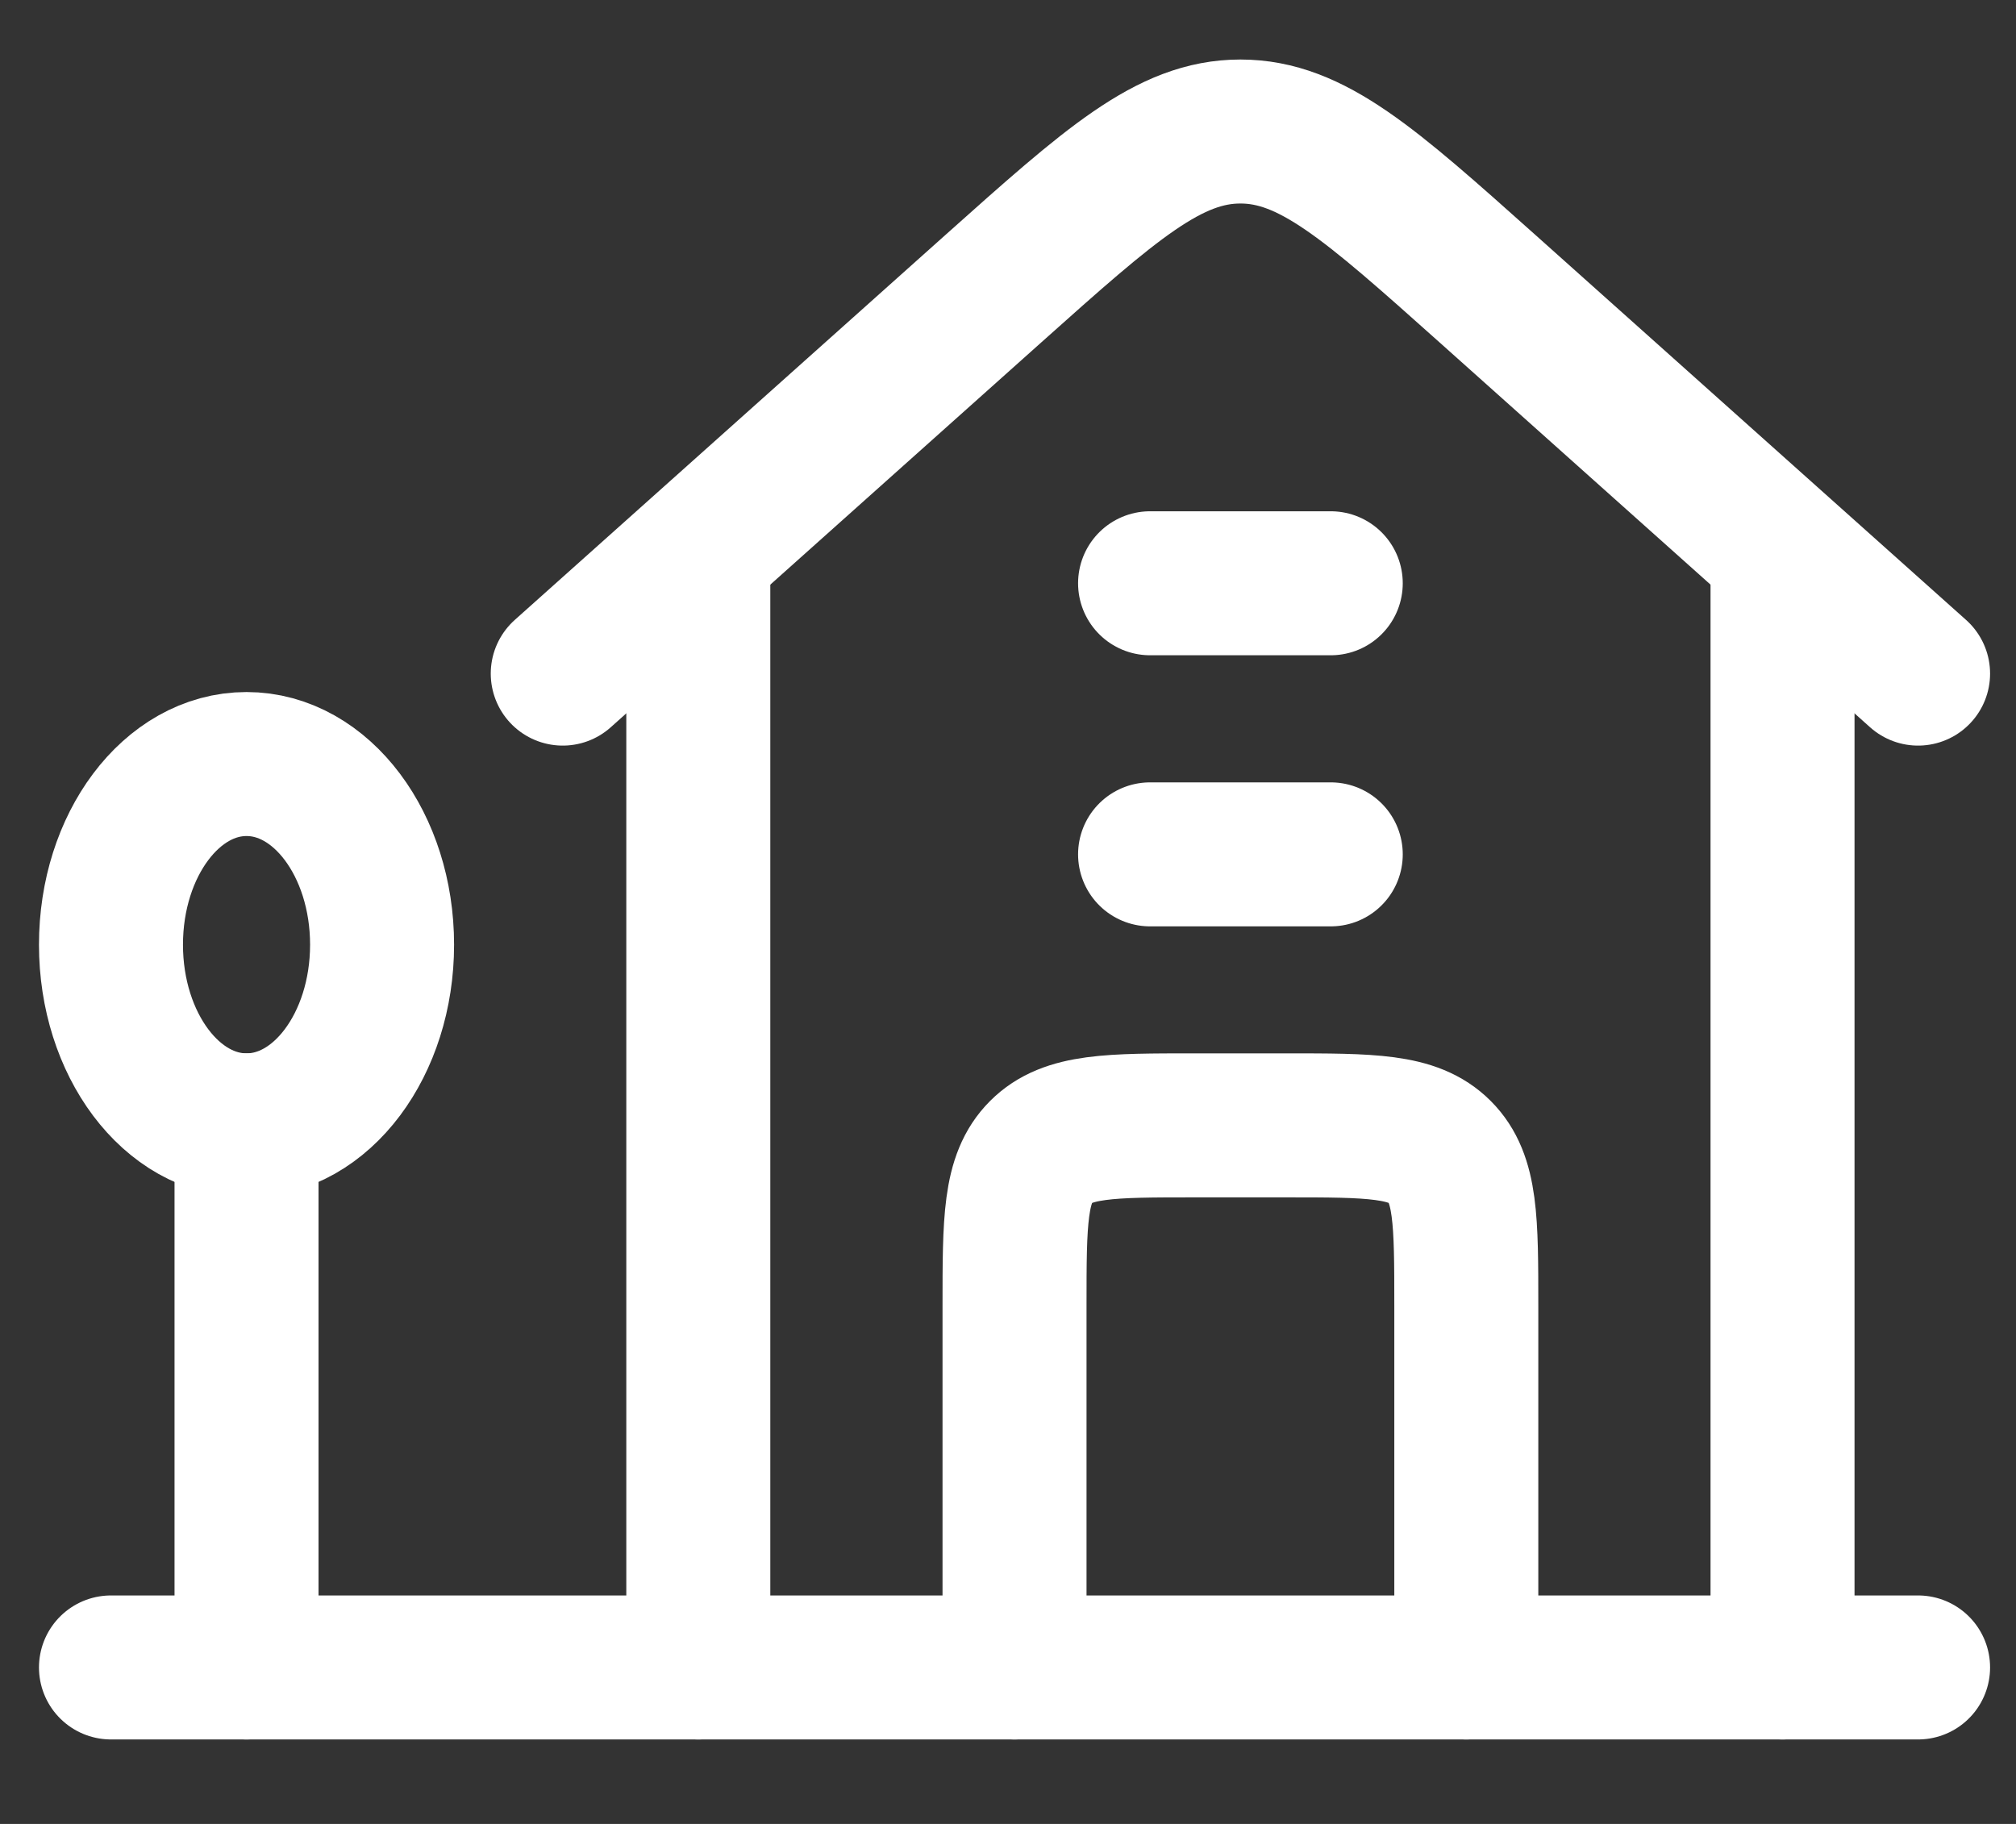 <?xml version="1.0" encoding="UTF-8"?>
<svg xmlns="http://www.w3.org/2000/svg" width="21" height="19" viewBox="0 0 21 19" fill="none">
  <rect x="0" y="0" width="21" height="19" fill="#333333" stroke="none"/>
  <path d="M5.862 7.017L10.352 3.003C11.57 1.915 12.179 1.37 12.921 1.37C13.663 1.37 14.272 1.915 15.49 3.003L19.98 7.017" stroke="white" stroke-width="1.5" stroke-linecap="round" stroke-linejoin="round"></path>
  <path d="M7.274 6.076V17.37M18.568 17.37V6.076" stroke="white" stroke-width="1.5" stroke-linecap="round" stroke-linejoin="round"></path>
  <path d="M2.568 11.723C3.348 11.723 3.98 10.88 3.98 9.841C3.98 8.801 3.348 7.959 2.568 7.959C1.788 7.959 1.156 8.801 1.156 9.841C1.156 10.88 1.788 11.723 2.568 11.723Z" stroke="white" stroke-width="1.5"></path>
  <path d="M2.568 11.723V17.37" stroke="white" stroke-width="1.5" stroke-linecap="round"></path>
  <path d="M1.156 17.37H19.98" stroke="white" stroke-width="1.5" stroke-linecap="round" stroke-linejoin="round"></path>
  <path d="M10.568 17.37V13.605C10.568 12.718 10.568 12.275 10.844 11.999C11.12 11.723 11.563 11.723 12.45 11.723H13.392C14.279 11.723 14.723 11.723 14.998 11.999C15.274 12.275 15.274 12.718 15.274 13.606V17.37" stroke="white" stroke-width="1.5" stroke-linecap="round" stroke-linejoin="round"></path>
  <path d="M11.98 8.9H13.862M11.98 6.076H13.862" stroke="white" stroke-width="1.5" stroke-linecap="round" stroke-linejoin="round"></path>
</svg>
